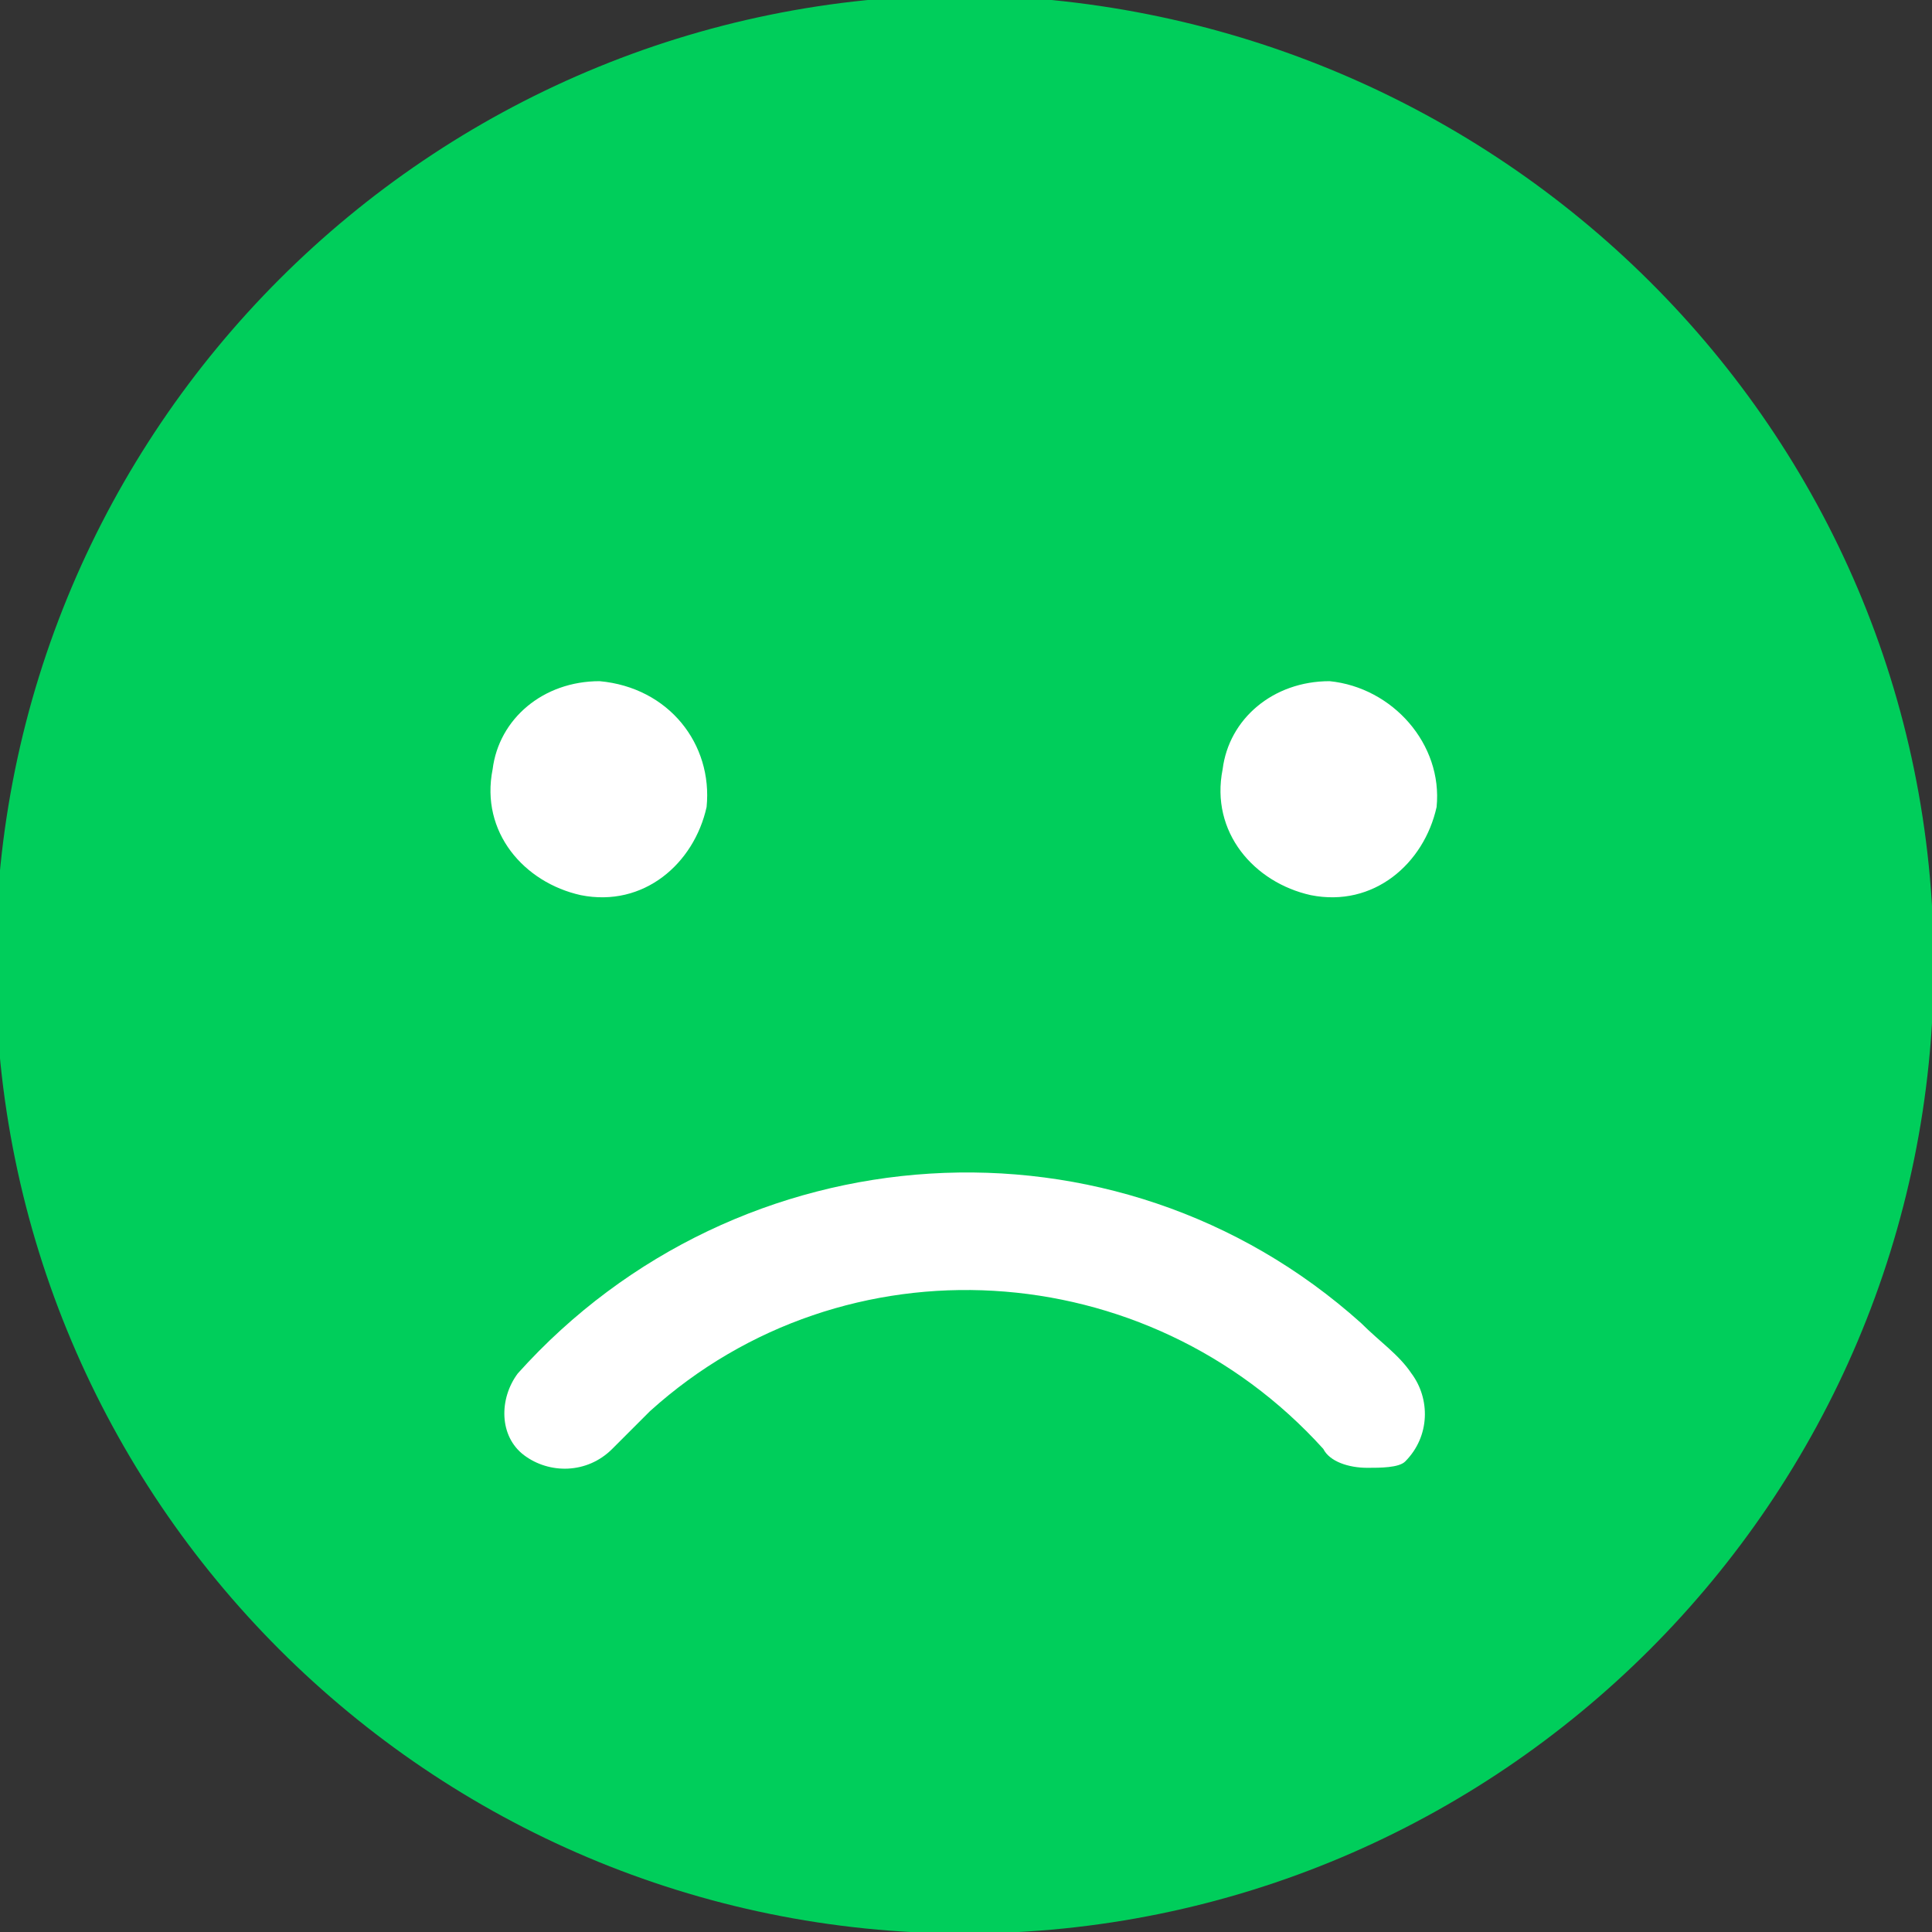 <?xml version="1.0" encoding="utf-8"?>
<!-- Generator: Adobe Illustrator 27.4.1, SVG Export Plug-In . SVG Version: 6.00 Build 0)  -->
<svg version="1.1" id="レイヤー_1" xmlns="http://www.w3.org/2000/svg" xmlns:xlink="http://www.w3.org/1999/xlink" x="0px"
	 y="0px" viewBox="0 0 30.7 30.7" style="enable-background:new 0 0 30.7 30.7;" xml:space="preserve">
<rect x="0" y="0" width="30.7" height="30.7" fill="#333333" stroke="none"/>
<style type="text/css">
	.st0{fill:#00CE5B;}
	.st1{fill:#FFFFFF;}
</style>
<g transform="translate(365.228 -1667.576)">
	<path class="st0" d="M-334.5,1682.9c0,8.5-6.9,15.4-15.4,15.4s-15.4-6.9-15.4-15.4c0-8.5,6.9-15.4,15.4-15.4
		C-341.4,1667.6-334.5,1674.4-334.5,1682.9C-334.5,1682.9-334.5,1682.9-334.5,1682.9"/>
	<path class="st1" d="M-342.4,1680.4c-0.2,0.9-1,1.6-2,1.4c-0.9-0.2-1.6-1-1.4-2c0.1-0.8,0.8-1.4,1.7-1.4
		C-343.1,1678.5-342.3,1679.4-342.4,1680.4"/>
	<path class="st1" d="M-354,1680.4c-0.2,0.9-1,1.6-2,1.4c-0.9-0.2-1.6-1-1.4-2c0.1-0.8,0.8-1.4,1.7-1.4
		C-354.6,1678.5-353.9,1679.4-354,1680.4"/>
	<path class="st1" d="M-343.5,1690.9c-0.3,0-0.6-0.1-0.7-0.3c-2.8-3.1-7.6-3.4-10.7-0.6c-0.2,0.2-0.4,0.4-0.6,0.6
		c-0.4,0.4-1,0.4-1.4,0.1c-0.4-0.3-0.4-0.9-0.1-1.3c3.5-3.9,9.5-4.3,13.4-0.8c0.3,0.3,0.6,0.5,0.8,0.8c0.3,0.4,0.3,1-0.1,1.4
		C-343,1690.9-343.3,1690.9-343.5,1690.9L-343.5,1690.9z"/>
</g>
</svg>
